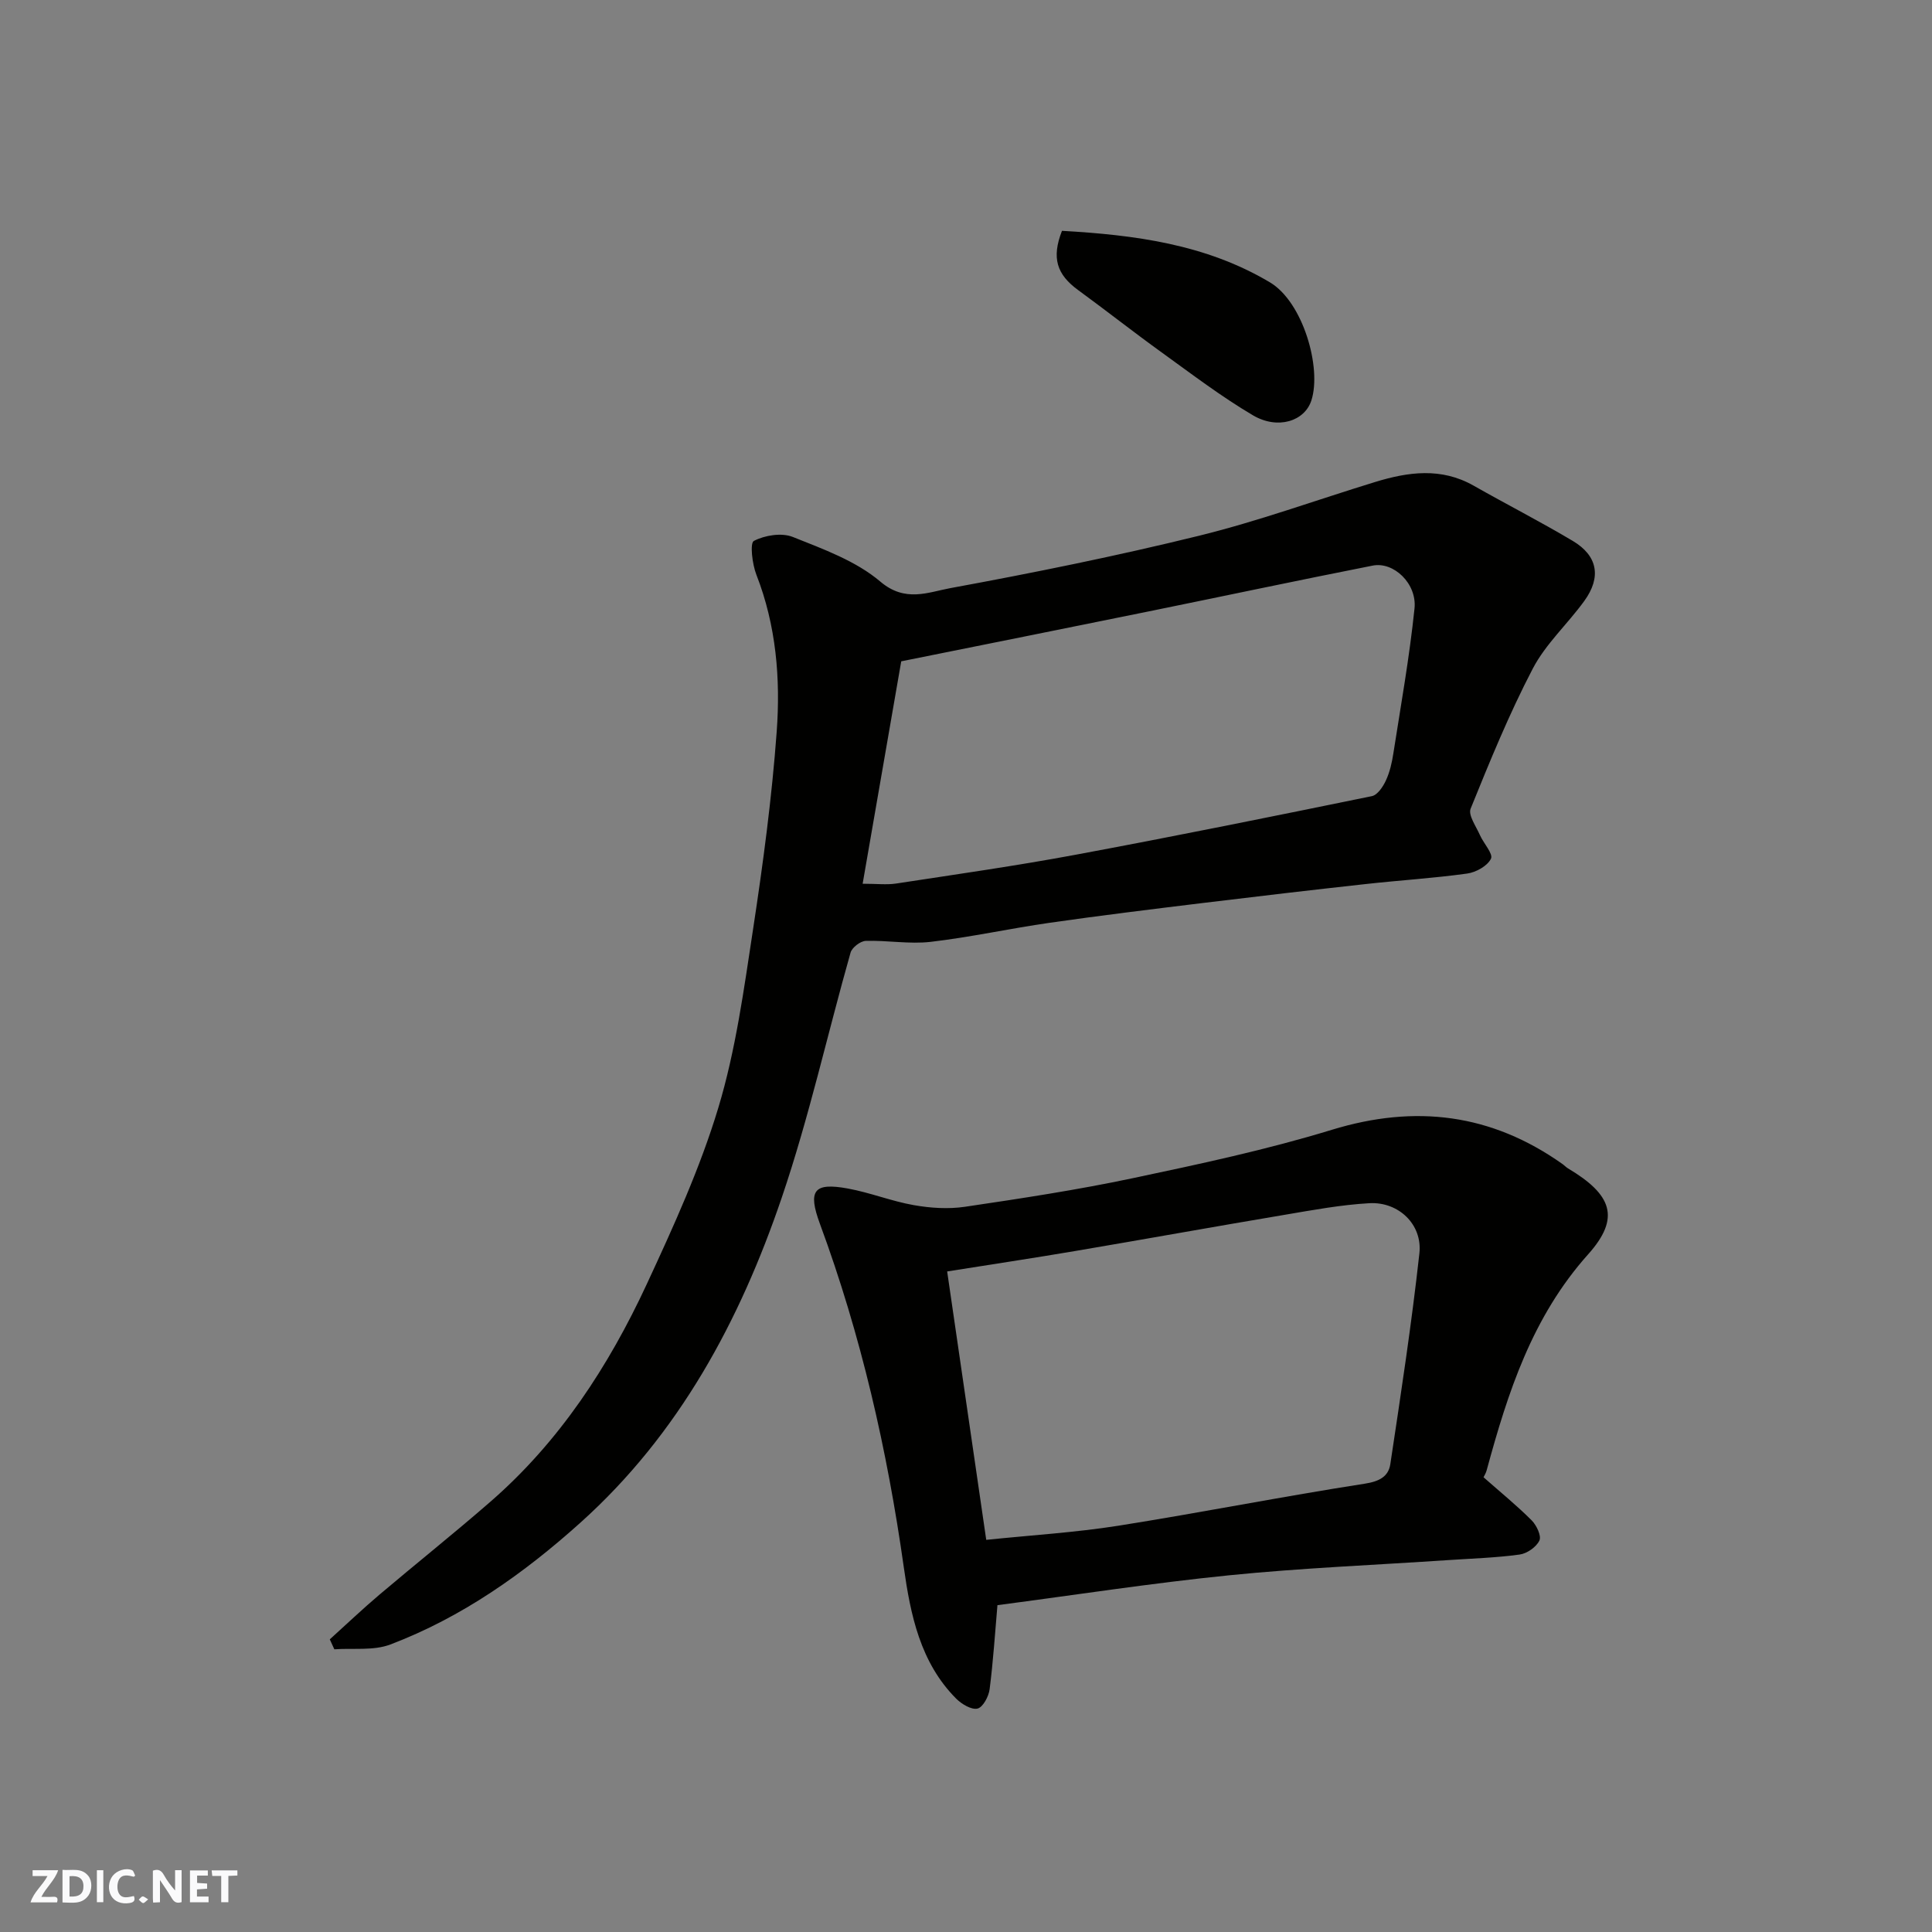 <svg enable-background="new 0 0 400 400" viewBox="0 0 400 400" xmlns="http://www.w3.org/2000/svg"><rect x="0" y="0" width="400" height="400" fill="#808080" stroke="none"/><g fill="#fafafb"><path d="m37.59 393.81c-.92.31-1.52.05-2-.78-.7-1.2-1.52-2.34-2.47-3.78v4.59c-.55.03-.95.05-1.41.07-.03-.37-.06-.64-.06-.91 0-1.91 0-3.81 0-5.7 1.13-.41 1.77-.03 2.29.91.62 1.11 1.38 2.14 2.31 3.19v-4.2h1.35v6.61z"/><path d="m12.94 393.88v-6.75c1.9.19 3.93-.54 5.37 1.29.8 1.01.78 2.88.03 3.97-1.37 1.97-3.4 1.51-5.4 1.49m1.45-1.22c2.04.12 2.92-.58 2.89-2.21-.03-1.51-.98-2.19-2.89-2z"/><path d="m11.81 393.87h-5.49c.68-2.18 2.47-3.48 3.51-5.45h-3.08v-1.21h5.29c-.71 2.13-2.44 3.48-3.47 5.51.86 0 1.63.04 2.39-.01.79-.05 1.14.21.85 1.16"/><path d="m39.33 393.86v-6.61h3.7v1.07h-2.22v1.52c.68.04 1.34.09 2.07.13v1.07c-.72.05-1.38.09-2.1.14v1.48h2.4v1.19h-3.85z"/><path d="m27.71 388.56c-1.15-.3-2.46-.61-3.1.64-.37.73-.41 1.93-.06 2.67.63 1.35 1.99.93 3.17.68.35.94-.01 1.32-.93 1.46-1.62.25-3.05-.27-3.76-1.48-.73-1.24-.6-3.03.31-4.17.88-1.11 2.71-1.7 4-1.16.32.13.44.74.65 1.12-.1.08-.19.16-.28.24"/><path d="m49.15 387.24v1.07c-.59.02-1.17.05-1.87.08v5.44h-1.48v-5.44h-1.85c-.05-.4-.08-.73-.13-1.15z"/><path d="m20.06 387.21h1.33v6.62h-1.33z"/><path d="m30.68 393.25c-.49.38-.8.79-1.05.76-.32-.05-.6-.45-.9-.7.26-.24.51-.64.8-.67.29-.04.62.3 1.15.61"/></g><path d="m68.28 339.41c3.41-3.08 6.74-6.25 10.24-9.22 7.64-6.47 15.47-12.71 23.02-19.28 14.31-12.45 24.47-28.04 32.37-45.05 5.53-11.92 11.04-24 14.82-36.54 3.6-11.94 5.29-24.51 7.18-36.9 2.07-13.6 3.9-27.27 4.9-40.97.8-10.96-.11-21.96-4.21-32.46-.86-2.2-1.37-6.56-.52-7 2.27-1.18 5.75-1.74 8.06-.82 6.31 2.52 13.08 4.96 18.13 9.25 5.14 4.36 9.88 2.2 14.41 1.36 17.29-3.18 34.54-6.67 51.61-10.87 12.3-3.03 24.26-7.39 36.39-11.11 6.88-2.11 13.71-3.06 20.42.75 6.81 3.87 13.81 7.44 20.54 11.45 5.15 3.07 5.94 7.49 2.38 12.41-3.45 4.77-8 8.89-10.68 14.03-4.88 9.35-8.89 19.18-12.86 28.98-.55 1.35 1.13 3.66 1.92 5.47.75 1.71 2.78 3.88 2.29 4.89-.73 1.51-3.1 2.83-4.93 3.08-6.99.97-14.05 1.4-21.07 2.18-11.24 1.24-22.46 2.55-33.69 3.92-10.56 1.29-21.13 2.58-31.66 4.09-8.24 1.18-16.4 2.99-24.66 3.95-4.41.51-8.96-.34-13.44-.2-1.11.04-2.84 1.37-3.14 2.43-4.79 16.88-8.59 34.09-14.23 50.68-8.67 25.52-21.27 48.99-41.69 67.33-11.72 10.53-24.54 19.61-39.38 25.24-3.48 1.32-7.7.71-11.58.99-.32-.69-.63-1.38-.94-2.06zm110.32-156.44c2.97 0 4.98.25 6.91-.04 12.42-1.9 24.87-3.67 37.21-5.97 20.49-3.81 40.91-7.95 61.32-12.13 1.16-.24 2.3-1.95 2.89-3.23.81-1.74 1.26-3.71 1.55-5.62 1.56-9.99 3.34-19.96 4.38-30.01.53-5.15-4.32-9.73-8.65-8.87-15.47 3.05-30.9 6.33-46.36 9.48-16.75 3.41-33.52 6.77-51.26 10.34-2.54 14.64-5.21 30-7.99 46.05z" fill="#010100"/><path d="m307.15 305.85c3.65 3.22 6.96 5.91 9.96 8.92 1.01 1.01 2.06 3.21 1.61 4.17-.63 1.35-2.56 2.7-4.09 2.91-4.89.67-9.85.82-14.78 1.15-15.13 1.02-30.31 1.63-45.39 3.15-15.96 1.61-31.83 4.07-47.95 6.18-.5 5.7-.87 11.58-1.62 17.41-.19 1.49-1.38 3.73-2.5 4-1.26.3-3.28-.92-4.41-2.04-7.47-7.49-9.47-17.4-10.86-27.22-3.43-24.29-8.85-48.03-17.35-71.06-2.58-6.98-1.27-8.64 5.76-7.35 4.61.84 9.05 2.63 13.66 3.44 3.46.61 7.15.85 10.6.34 11.62-1.72 23.25-3.49 34.74-5.92 13.83-2.92 27.72-5.89 41.22-10.02 17.3-5.29 33.02-3.33 47.73 7.08.41.29.75.67 1.17.92 9.07 5.41 10.93 10.21 4.16 17.78-11.59 12.96-16.61 28.54-20.99 44.64-.15.63-.51 1.18-.67 1.52zm-102.96 12.96c9.44-.98 18.45-1.52 27.32-2.92 17.05-2.7 34-6.06 51.06-8.71 3.03-.47 4.89-1.49 5.28-4.04 2.19-14.52 4.41-29.06 6.02-43.65.66-5.98-4.32-10.72-10.36-10.38-5.85.33-11.67 1.41-17.46 2.39-14.46 2.43-28.89 5.04-43.34 7.49-8.77 1.49-17.56 2.81-26.61 4.25 2.72 18.77 5.38 37.02 8.09 55.57z" fill="#010100"/><path d="m219.87 47.79c14.95.85 29.73 2.73 43.06 10.67 6.85 4.08 10.75 17.69 8.58 24.44-1.4 4.34-7 6.09-12.09 3.09-6.58-3.88-12.7-8.55-18.91-13.03-5.83-4.2-11.48-8.66-17.29-12.9-4.44-3.24-5.54-6.66-3.35-12.27z" fill="#010100"/></svg>
